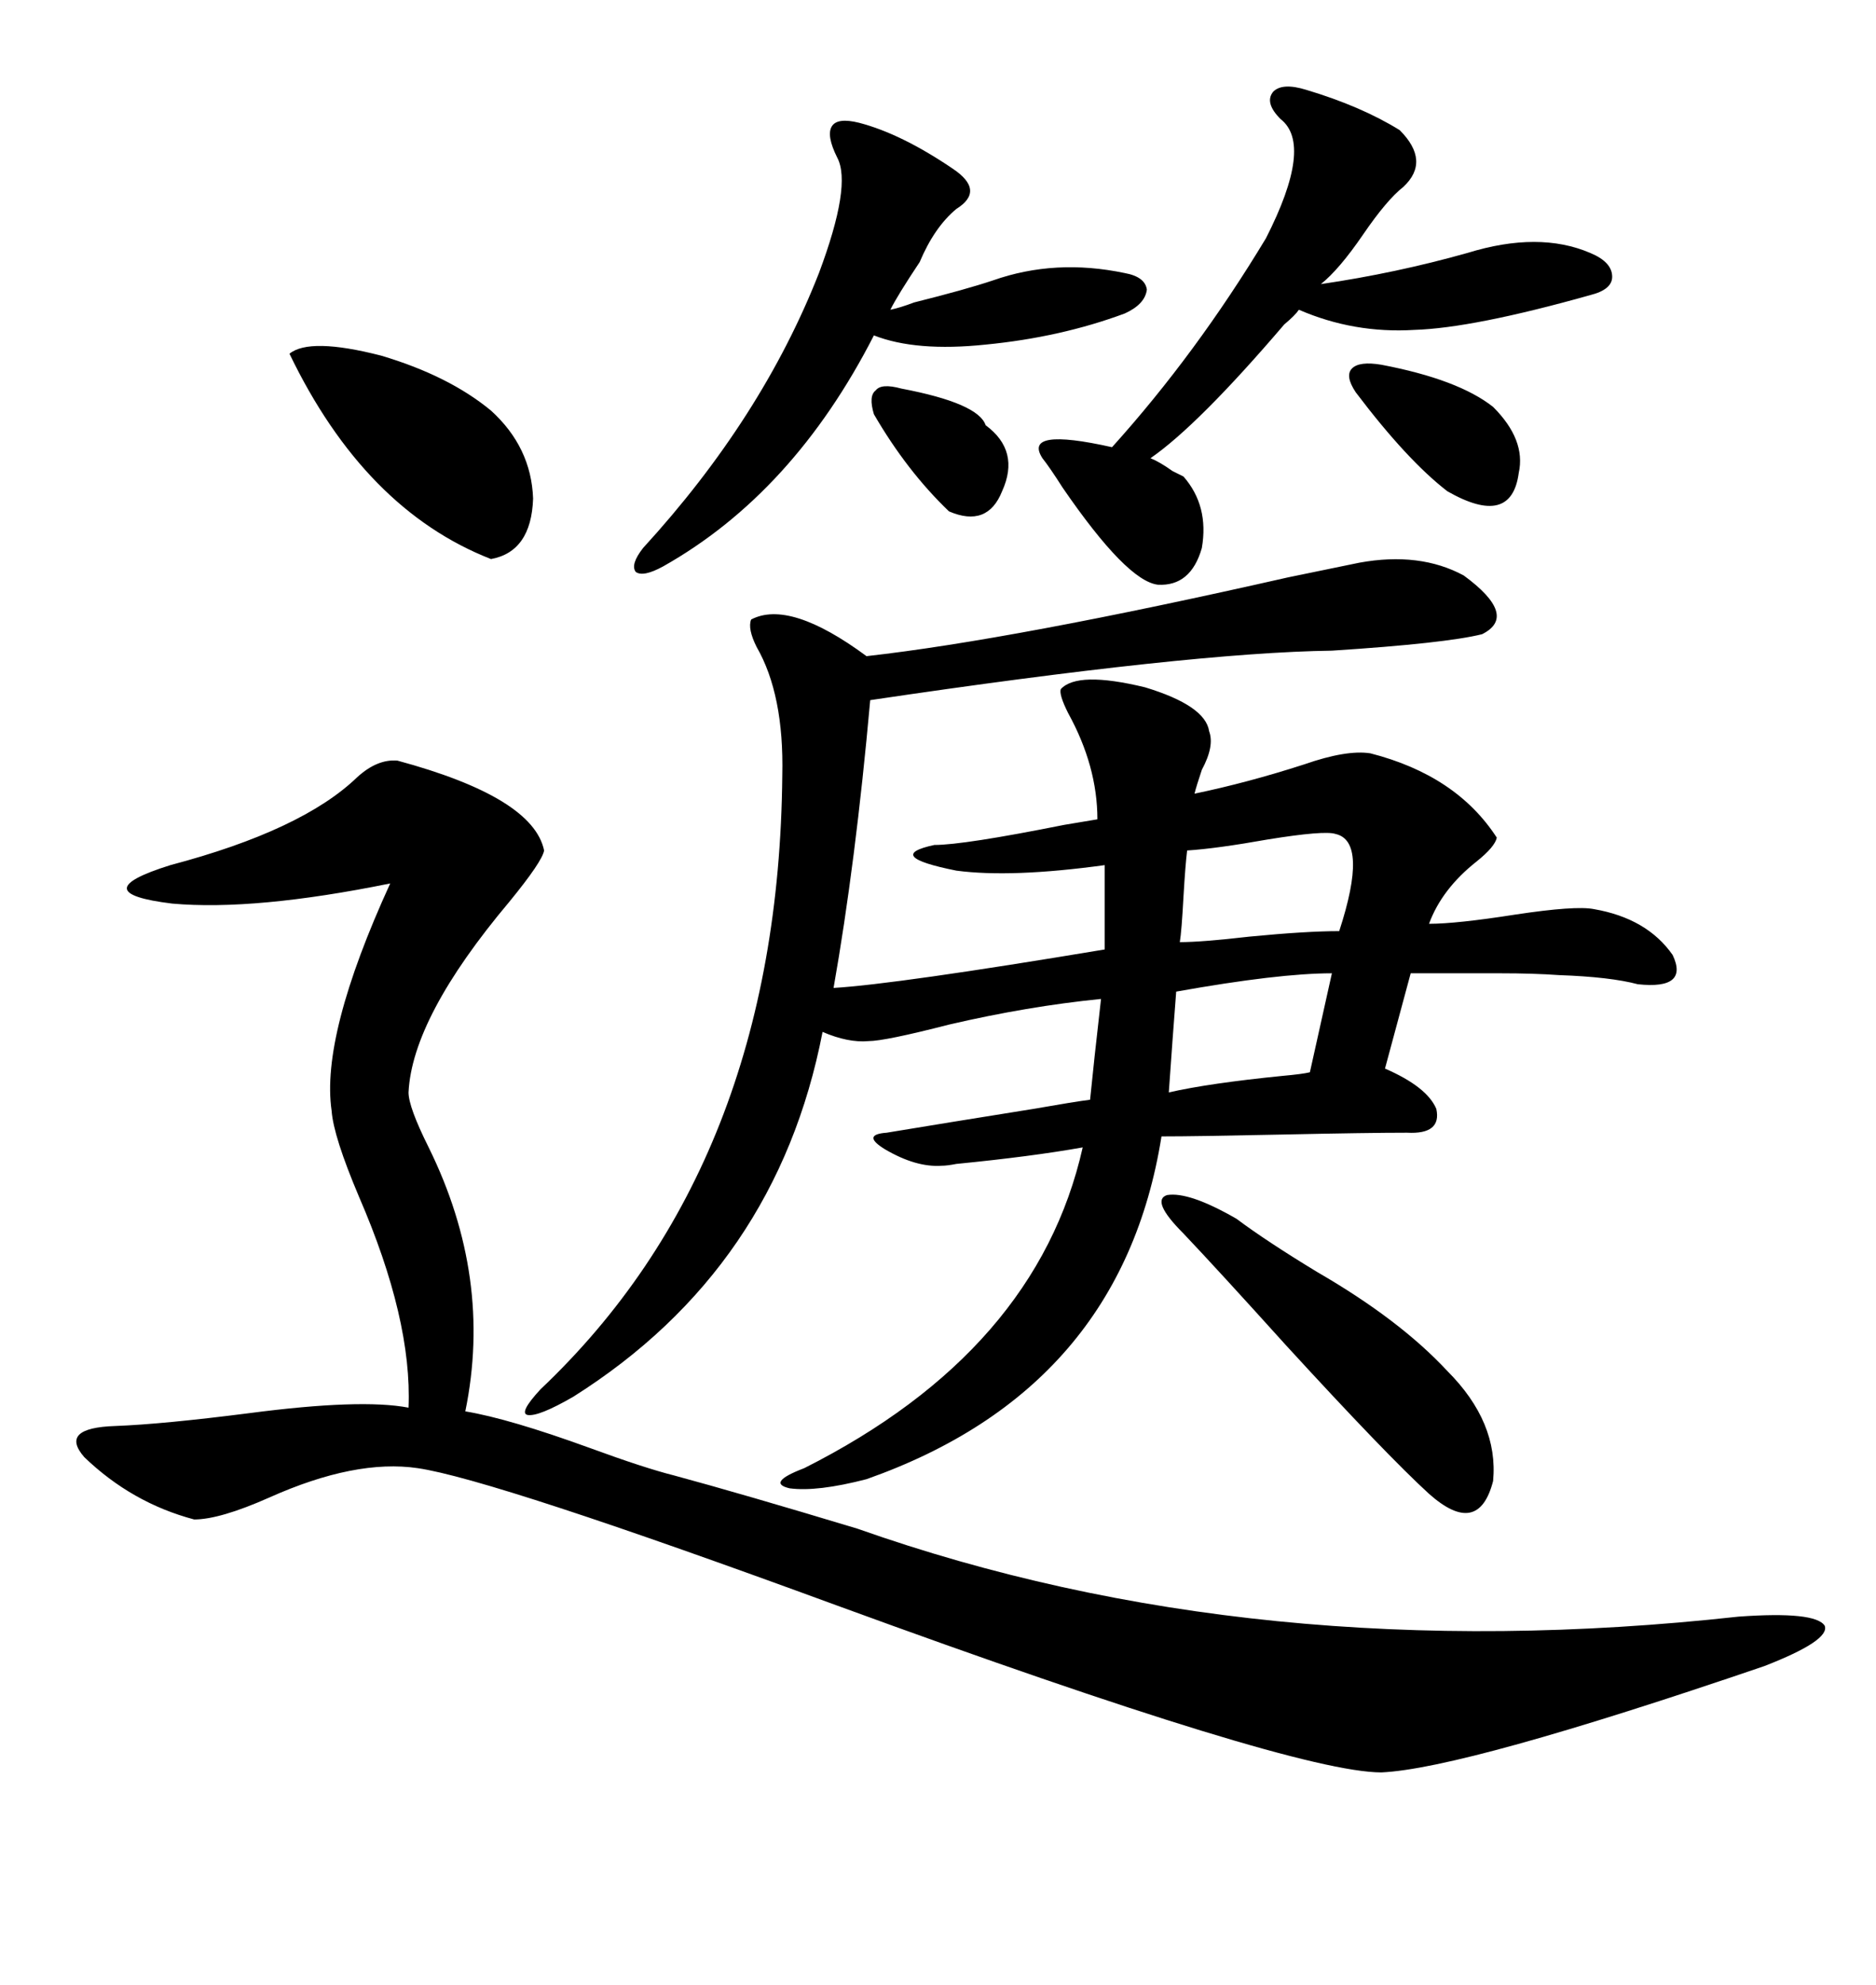 <svg xmlns="http://www.w3.org/2000/svg" xmlns:xlink="http://www.w3.org/1999/xlink" width="300" height="317.285"><path d="M217.38 89.94L217.38 89.94Q227.05 88.18 234.08 91.99L234.08 91.99Q242.87 98.44 237.01 101.37L237.01 101.37Q231.15 102.83 212.99 104.00L212.99 104.00Q190.43 104.30 139.16 111.91L139.16 111.91Q136.82 137.99 133.30 157.91L133.30 157.91Q143.26 157.32 176.66 151.76L176.66 151.76L176.66 138.28Q161.72 140.33 152.93 139.16L152.93 139.16Q141.21 136.82 149.41 135.06L149.41 135.06Q154.10 135.06 170.21 131.84L170.21 131.84Q173.73 131.25 175.49 130.96L175.49 130.96Q175.49 122.46 170.80 113.96L170.80 113.96Q169.34 111.04 169.63 110.16L169.63 110.16Q172.27 107.23 183.11 109.86L183.11 109.86Q192.77 112.79 193.36 116.89L193.36 116.89Q194.24 119.24 192.19 123.05L192.19 123.05Q191.31 125.68 191.02 126.86L191.02 126.86Q199.51 125.10 208.59 122.17L208.59 122.17Q215.33 119.82 219.14 120.41L219.14 120.41Q232.91 123.93 239.36 133.89L239.36 133.89Q239.06 135.35 236.13 137.70L236.13 137.70Q230.57 142.09 228.52 147.66L228.52 147.66Q232.91 147.66 242.29 146.19L242.29 146.19Q251.95 144.73 254.88 145.31L254.88 145.31Q263.38 146.78 267.48 152.64L267.48 152.64Q270.12 158.20 261.91 157.32L261.91 157.32Q257.52 156.15 249.32 155.86L249.32 155.86Q245.21 155.57 239.94 155.57L239.94 155.57Q235.25 155.57 225.59 155.57L225.59 155.57L221.48 170.80Q228.22 173.73 229.69 177.25L229.69 177.25Q230.57 181.35 225 181.05L225 181.05Q218.85 181.05 204.79 181.35L204.79 181.35Q191.31 181.64 185.74 181.64L185.74 181.64Q179.30 222.07 138.57 236.43L138.57 236.43Q130.66 238.48 126.27 237.89L126.27 237.89Q122.46 237.01 128.61 234.67L128.61 234.67Q165.82 215.92 173.14 183.40L173.14 183.40Q164.94 184.86 152.93 186.04L152.93 186.04Q151.46 186.33 150.59 186.33L150.59 186.33Q146.48 186.62 141.50 183.69L141.50 183.69Q137.70 181.35 141.80 181.05L141.80 181.05Q150.59 179.59 165.23 177.25L165.23 177.25Q171.97 176.07 174.32 175.78L174.32 175.78Q174.90 169.92 176.07 159.67L176.07 159.67Q164.36 160.84 151.76 163.77L151.76 163.77Q141.50 166.41 138.87 166.41L138.87 166.41Q135.64 166.70 131.54 164.94L131.54 164.94Q124.22 202.73 91.70 223.24L91.70 223.24Q86.13 226.46 84.38 226.17L84.38 226.17Q82.91 225.88 86.43 222.07L86.43 222.07Q124.51 186.04 125.10 123.93L125.10 123.93Q125.39 111.04 121.00 103.42L121.00 103.42Q119.53 100.49 120.12 99.02L120.12 99.02Q126.27 95.80 138.57 104.88L138.57 104.88Q162.01 102.25 205.96 92.29L205.96 92.29Q215.92 90.23 217.38 89.94ZM63.57 121.58L63.57 121.58Q85.25 127.44 87.01 135.94L87.01 135.94Q86.72 137.70 81.45 144.14L81.45 144.14Q65.92 162.60 65.33 174.61L65.33 174.61Q65.33 176.95 68.55 183.40L68.55 183.40Q78.81 204.20 74.41 225.59L74.41 225.59Q81.45 226.76 94.34 231.45L94.34 231.45Q103.13 234.67 107.81 235.84L107.81 235.84Q118.65 238.77 137.11 244.34L137.11 244.34Q200.98 266.89 278.03 258.40L278.03 258.40Q290.33 257.52 291.80 259.86L291.80 259.86Q292.68 262.21 282.13 266.31L282.13 266.31Q234.08 282.71 220.90 283.30L220.90 283.30Q206.84 283.30 133.89 256.64L133.89 256.64Q78.81 236.43 66.80 234.67L66.80 234.67Q56.84 233.20 43.07 239.36L43.07 239.36Q35.16 242.87 31.05 242.87L31.05 242.87Q21.09 240.23 13.48 232.91L13.48 232.91Q9.38 228.22 18.46 227.93L18.46 227.93Q26.07 227.64 39.84 225.88L39.84 225.88Q57.71 223.54 65.33 225L65.33 225Q65.92 210.94 57.42 191.31L57.42 191.31Q53.32 181.64 53.03 177.54L53.03 177.54Q51.27 165.53 62.40 141.21L62.40 141.21Q40.72 145.61 27.54 144.43L27.54 144.43Q13.18 142.68 27.25 138.28L27.25 138.28Q48.34 132.71 57.13 124.22L57.13 124.22Q60.35 121.29 63.57 121.58ZM166.70 73.24L166.70 73.24Q163.48 68.26 177.83 71.48L177.83 71.48Q191.31 56.54 202.44 38.09L202.44 38.09Q210.06 23.14 204.79 19.04L204.79 19.04Q202.15 16.41 203.61 14.65L203.61 14.65Q205.08 13.18 208.89 14.36L208.89 14.36Q217.68 16.99 223.83 20.80L223.83 20.80Q228.81 25.78 224.41 29.88L224.41 29.88Q221.78 31.93 217.97 37.50L217.97 37.50Q214.16 43.07 211.23 45.41L211.23 45.41Q223.24 43.65 234.67 40.43L234.67 40.43Q246.09 36.91 254.30 40.43L254.30 40.43Q257.81 41.89 257.81 44.24L257.81 44.24Q257.81 46.29 254.30 47.17L254.30 47.17Q235.55 52.44 226.17 52.73L226.17 52.73Q216.50 53.32 207.71 49.51L207.71 49.51Q207.13 50.39 205.37 51.86L205.37 51.86Q191.60 67.97 183.98 73.24L183.98 73.24Q185.45 73.83 187.50 75.29L187.50 75.29Q188.67 75.88 189.26 76.17L189.26 76.17Q193.36 80.86 192.19 87.60L192.19 87.60Q190.43 93.75 185.16 93.46L185.16 93.46Q180.18 92.87 169.92 77.93L169.92 77.93Q167.87 74.71 166.70 73.24ZM137.40 19.63L137.40 19.63Q144.14 21.39 152.34 26.95L152.34 26.95Q157.62 30.47 152.93 33.40L152.93 33.40Q149.41 36.33 147.07 41.89L147.07 41.89Q143.55 47.17 142.38 49.51L142.38 49.51Q143.85 49.22 146.19 48.34L146.19 48.34Q154.39 46.29 158.79 44.82L158.79 44.82Q168.75 41.31 179.88 43.65L179.88 43.65Q183.11 44.24 183.40 46.29L183.40 46.29Q183.11 48.63 179.88 50.10L179.88 50.10Q169.63 53.91 157.62 55.08L157.62 55.08Q146.48 56.25 139.75 53.61L139.75 53.61Q126.86 78.81 106.05 90.53L106.05 90.53Q102.83 92.29 101.66 91.41L101.66 91.41Q100.78 90.23 102.83 87.60L102.83 87.60Q121.88 66.80 130.96 43.65L130.96 43.65Q136.23 29.59 133.89 25.20L133.89 25.20Q132.13 21.68 133.01 20.21L133.01 20.21Q133.89 18.75 137.40 19.63ZM189.26 197.17L189.26 197.17Q183.98 191.89 186.62 191.02L186.62 191.02Q190.14 190.43 197.75 194.82L197.75 194.82Q202.44 198.34 210.64 203.32L210.64 203.32Q223.83 210.94 231.45 219.14L231.45 219.14Q239.65 227.34 238.77 236.72L238.77 236.72Q236.43 245.80 228.52 238.77L228.52 238.77Q221.78 232.62 205.66 215.04L205.66 215.04Q194.82 203.03 189.26 197.17ZM46.29 56.54L46.29 56.54Q49.51 53.91 60.94 56.84L60.94 56.84Q71.78 60.06 78.52 65.63L78.52 65.63Q84.96 71.48 85.25 79.69L85.25 79.69Q84.96 88.18 78.52 89.36L78.52 89.36Q58.30 81.45 46.29 56.54ZM213.57 133.30L213.57 133.30Q211.82 132.71 202.73 134.18L202.73 134.18Q194.53 135.64 189.84 135.94L189.84 135.94Q189.55 138.28 189.26 143.26L189.26 143.26Q188.96 148.83 188.67 150.59L188.67 150.59Q192.19 150.59 199.80 149.71L199.80 149.71Q208.89 148.83 214.16 148.83L214.16 148.83Q218.85 134.47 213.57 133.30ZM209.47 171.39L212.99 155.57Q204.49 155.57 188.09 158.50L188.09 158.50Q187.50 166.11 186.91 174.61L186.91 174.61Q193.36 173.14 205.08 171.97L205.08 171.97Q208.30 171.68 209.47 171.39L209.47 171.39ZM220.90 58.30L220.90 58.30Q233.20 60.64 238.77 65.04L238.77 65.04Q244.04 70.31 242.87 75.59L242.87 75.59Q241.70 84.38 231.45 78.52L231.45 78.52Q225 73.54 216.80 62.70L216.80 62.70Q215.04 60.06 216.21 58.89L216.21 58.89Q217.38 57.71 220.90 58.30ZM144.14 62.11L144.14 62.11Q156.45 64.45 157.62 67.97L157.62 67.97Q163.18 72.07 160.25 78.52L160.25 78.52Q157.91 84.38 151.76 81.74L151.76 81.74Q145.02 75.29 139.75 66.21L139.75 66.21Q138.87 63.28 140.04 62.40L140.04 62.40Q140.92 61.23 144.14 62.11Z"/></svg>